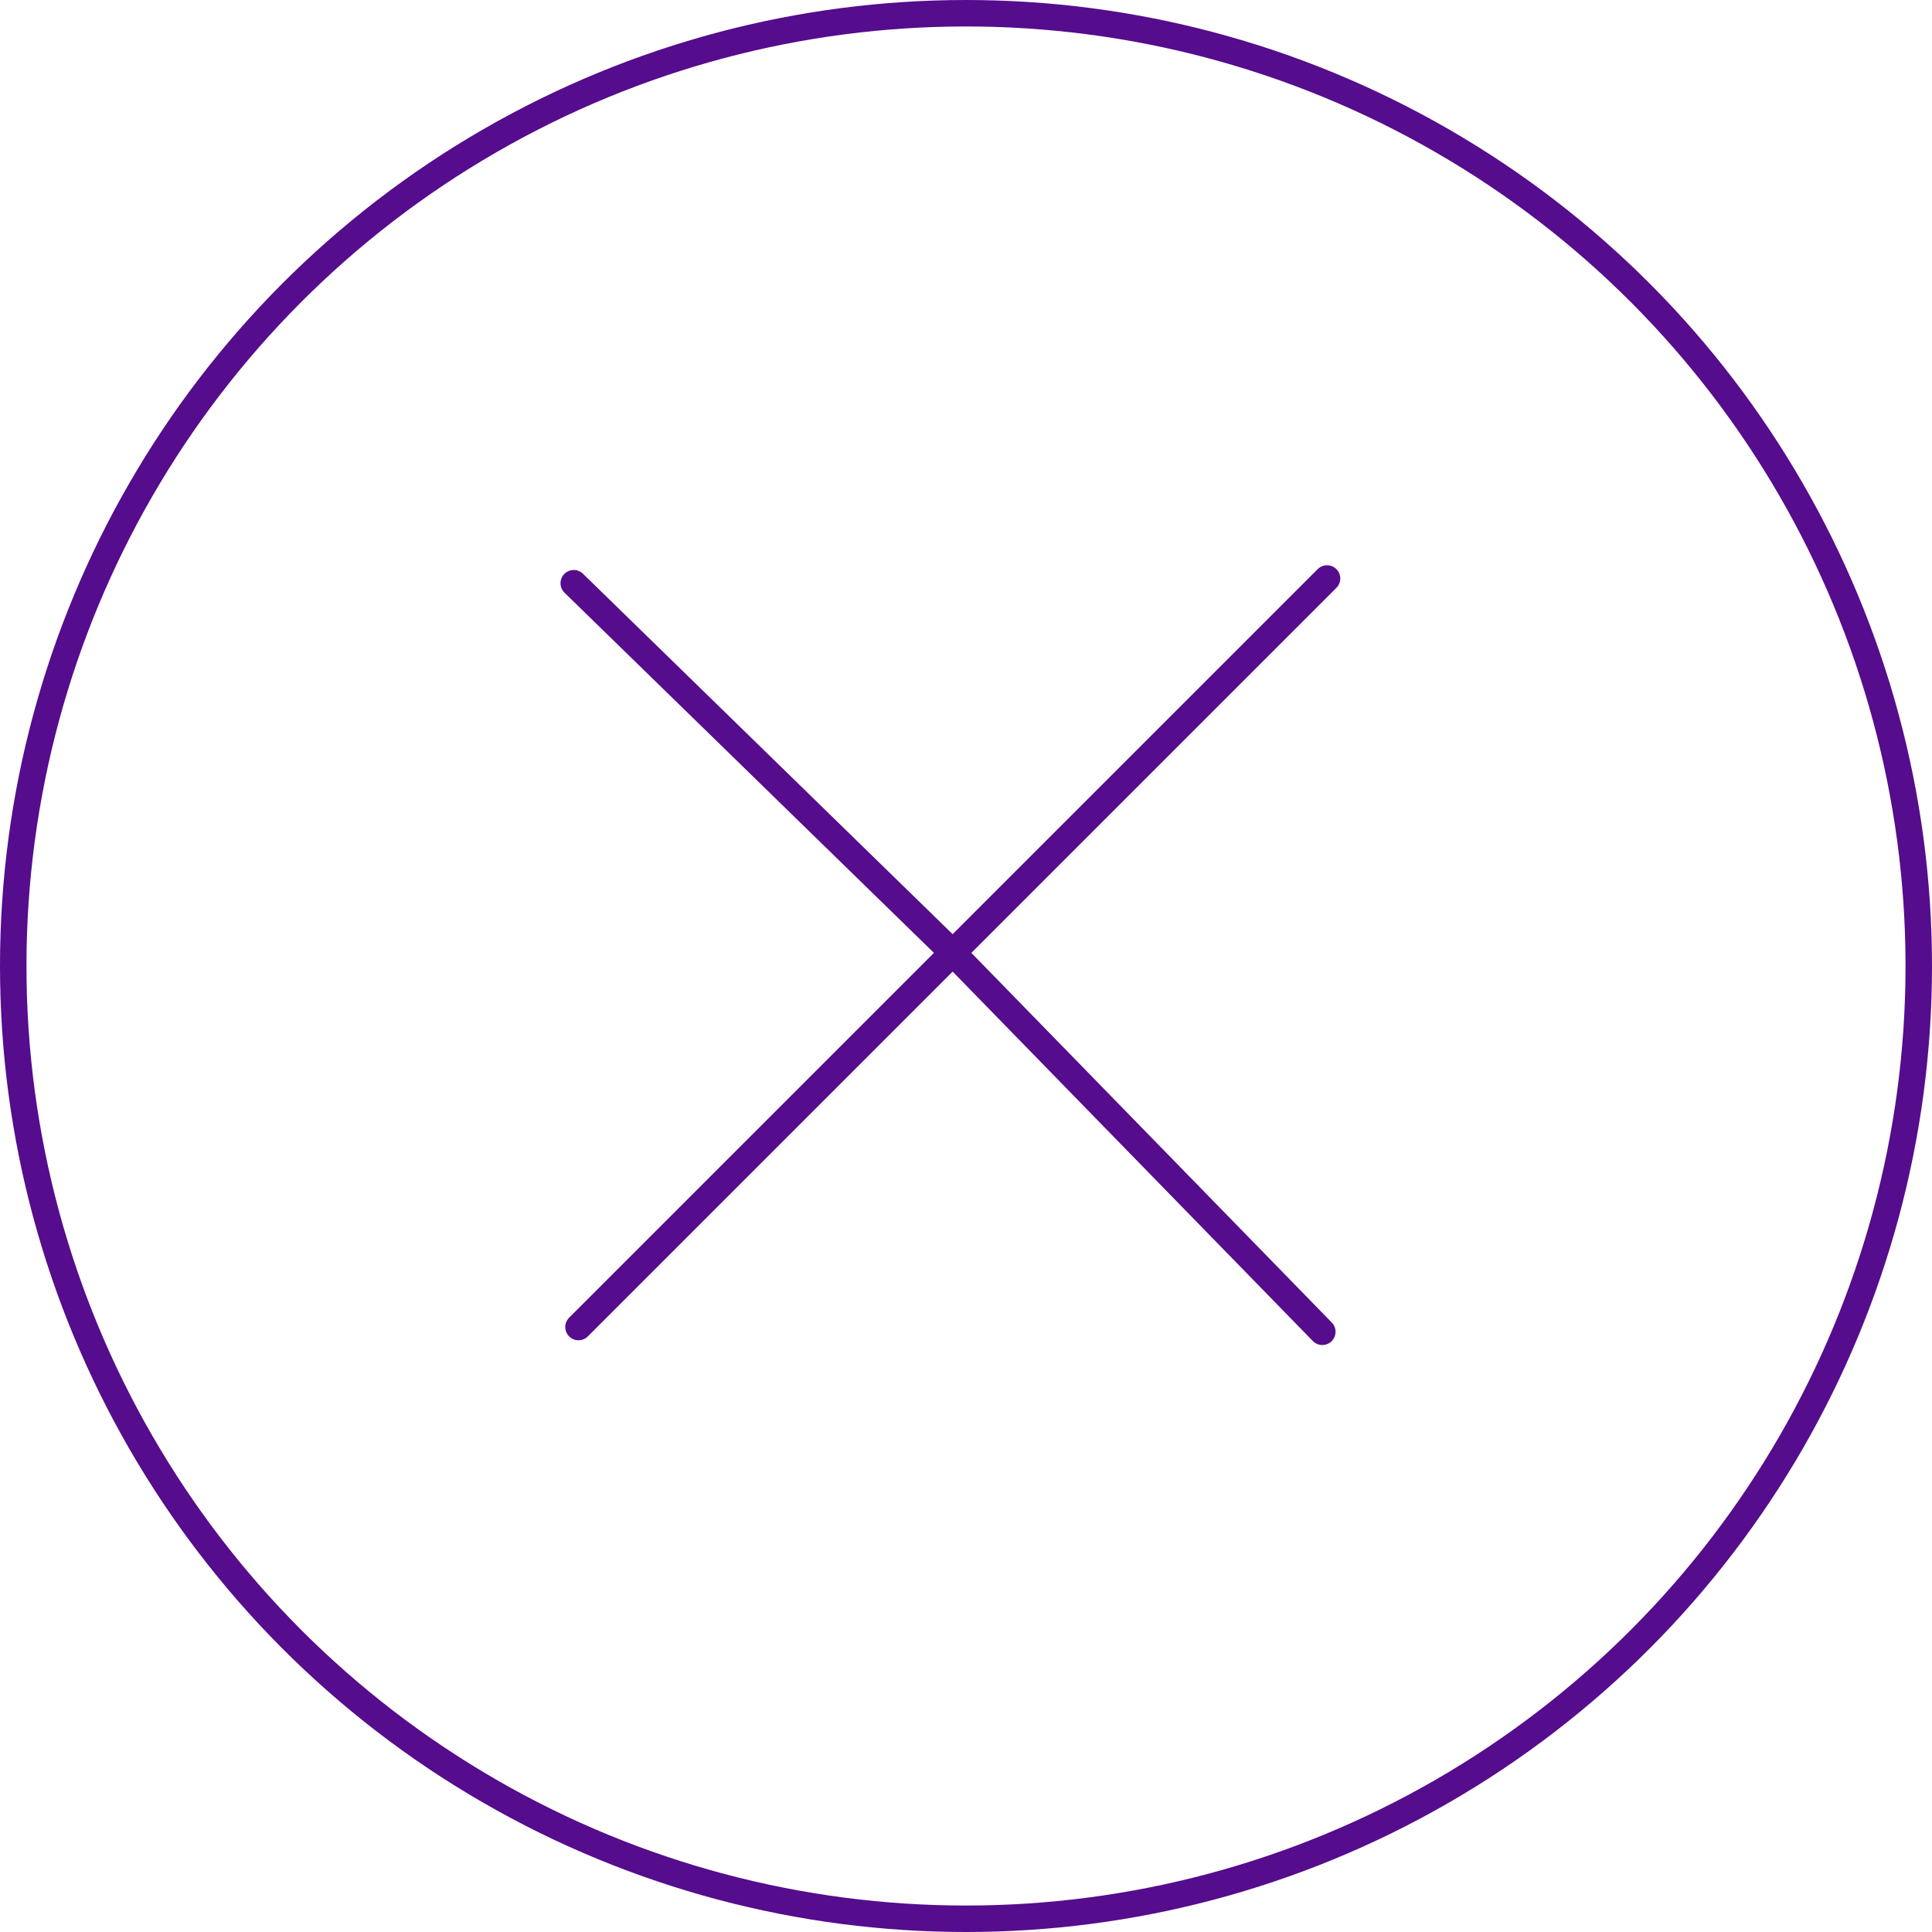 <?xml version="1.0" encoding="UTF-8"?> <svg xmlns="http://www.w3.org/2000/svg" width="73" height="73" viewBox="0 0 73 73" fill="none"> <circle cx="36.5" cy="36.5" r="36" stroke="#550C8D"></circle> <path d="M21.679 22.037L36 36L49.963 50.321M21.858 50.142L50.142 21.858" stroke="#550C8D" stroke-linecap="round" stroke-linejoin="round"></path> </svg> 